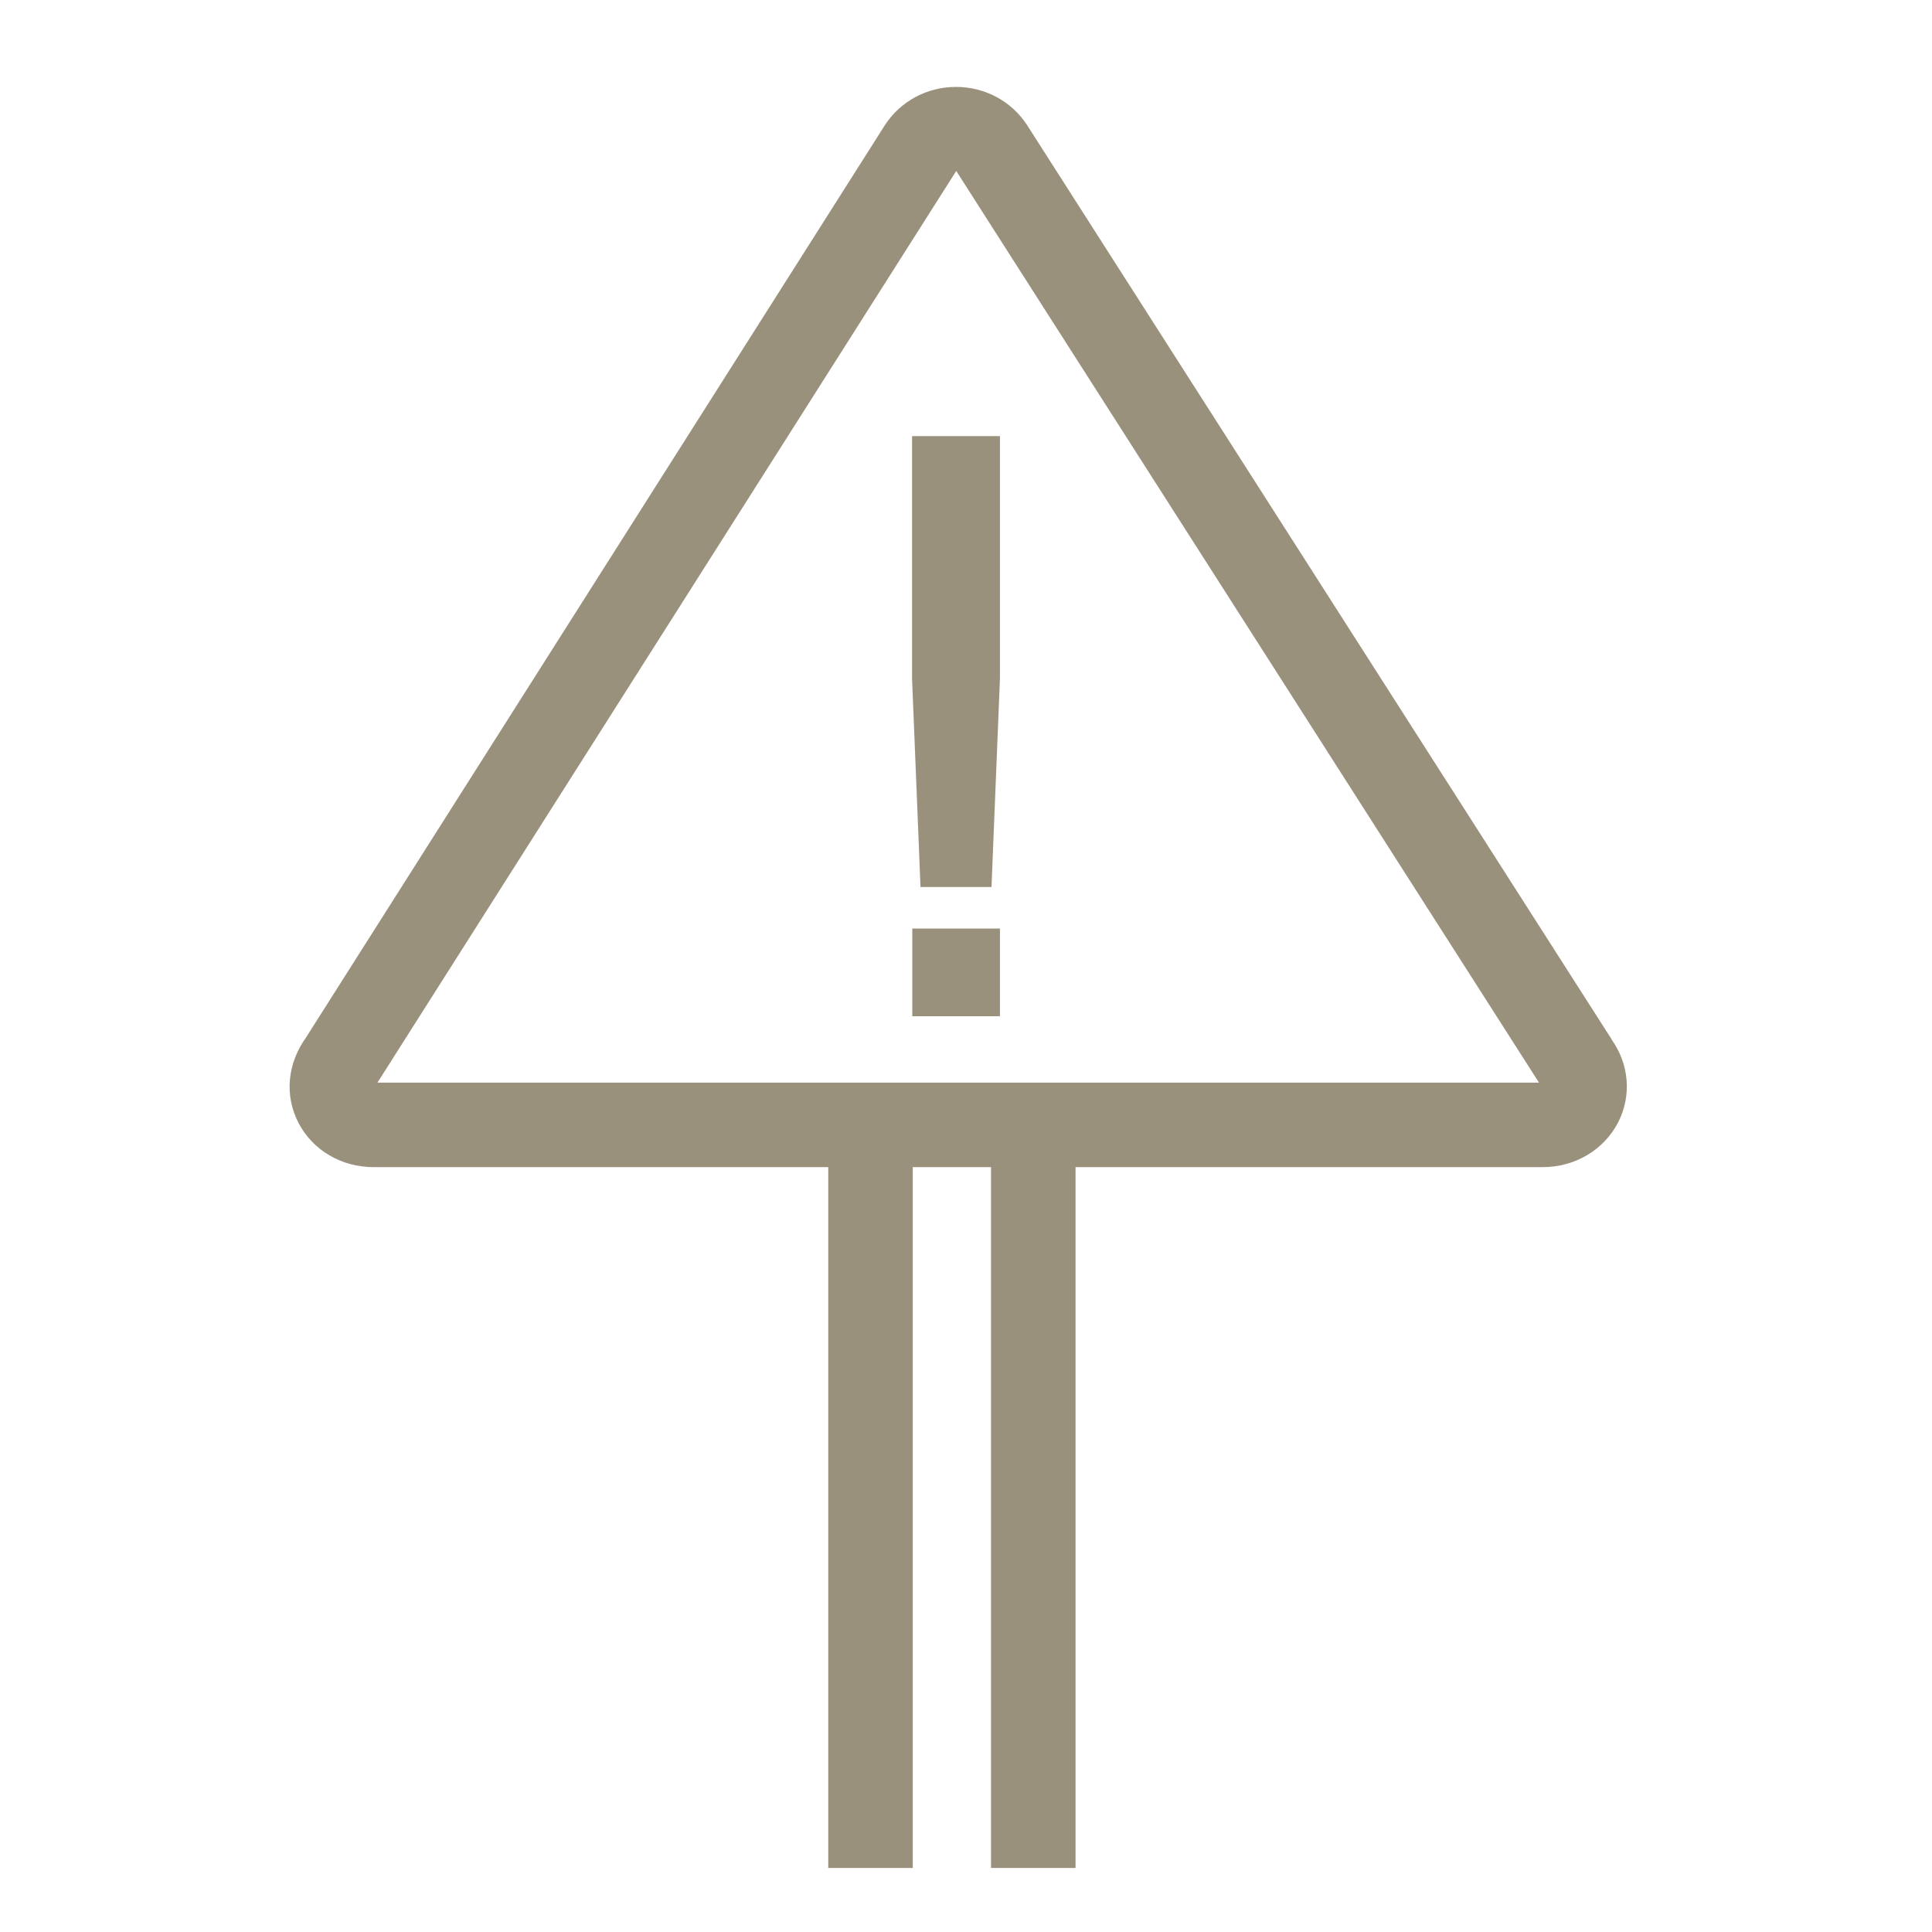 <?xml version="1.0" encoding="UTF-8"?> <svg xmlns="http://www.w3.org/2000/svg" width="80" height="80" viewBox="0 0 80 80" fill="none"><path d="M66.736 43.039L42.516 5.159C41.866 4.179 40.776 3.599 39.586 3.599C38.396 3.599 37.306 4.179 36.656 5.159L12.666 42.969C11.896 44.049 11.776 45.359 12.356 46.489C12.946 47.629 14.136 48.329 15.476 48.329H34.296V77.349H37.796V48.329H41.036V77.349H44.536V48.329H63.876C65.216 48.329 66.406 47.619 66.996 46.489C67.576 45.369 67.456 44.059 66.736 43.049V43.039ZM15.636 44.819L39.596 7.079L63.726 44.829H15.636V44.819ZM37.776 18.059H41.406V28.089L41.056 36.729H38.116L37.766 28.089V18.059H37.776ZM37.776 38.449H41.406V42.079H37.776V38.449Z" fill="#9A917D"></path></svg> 